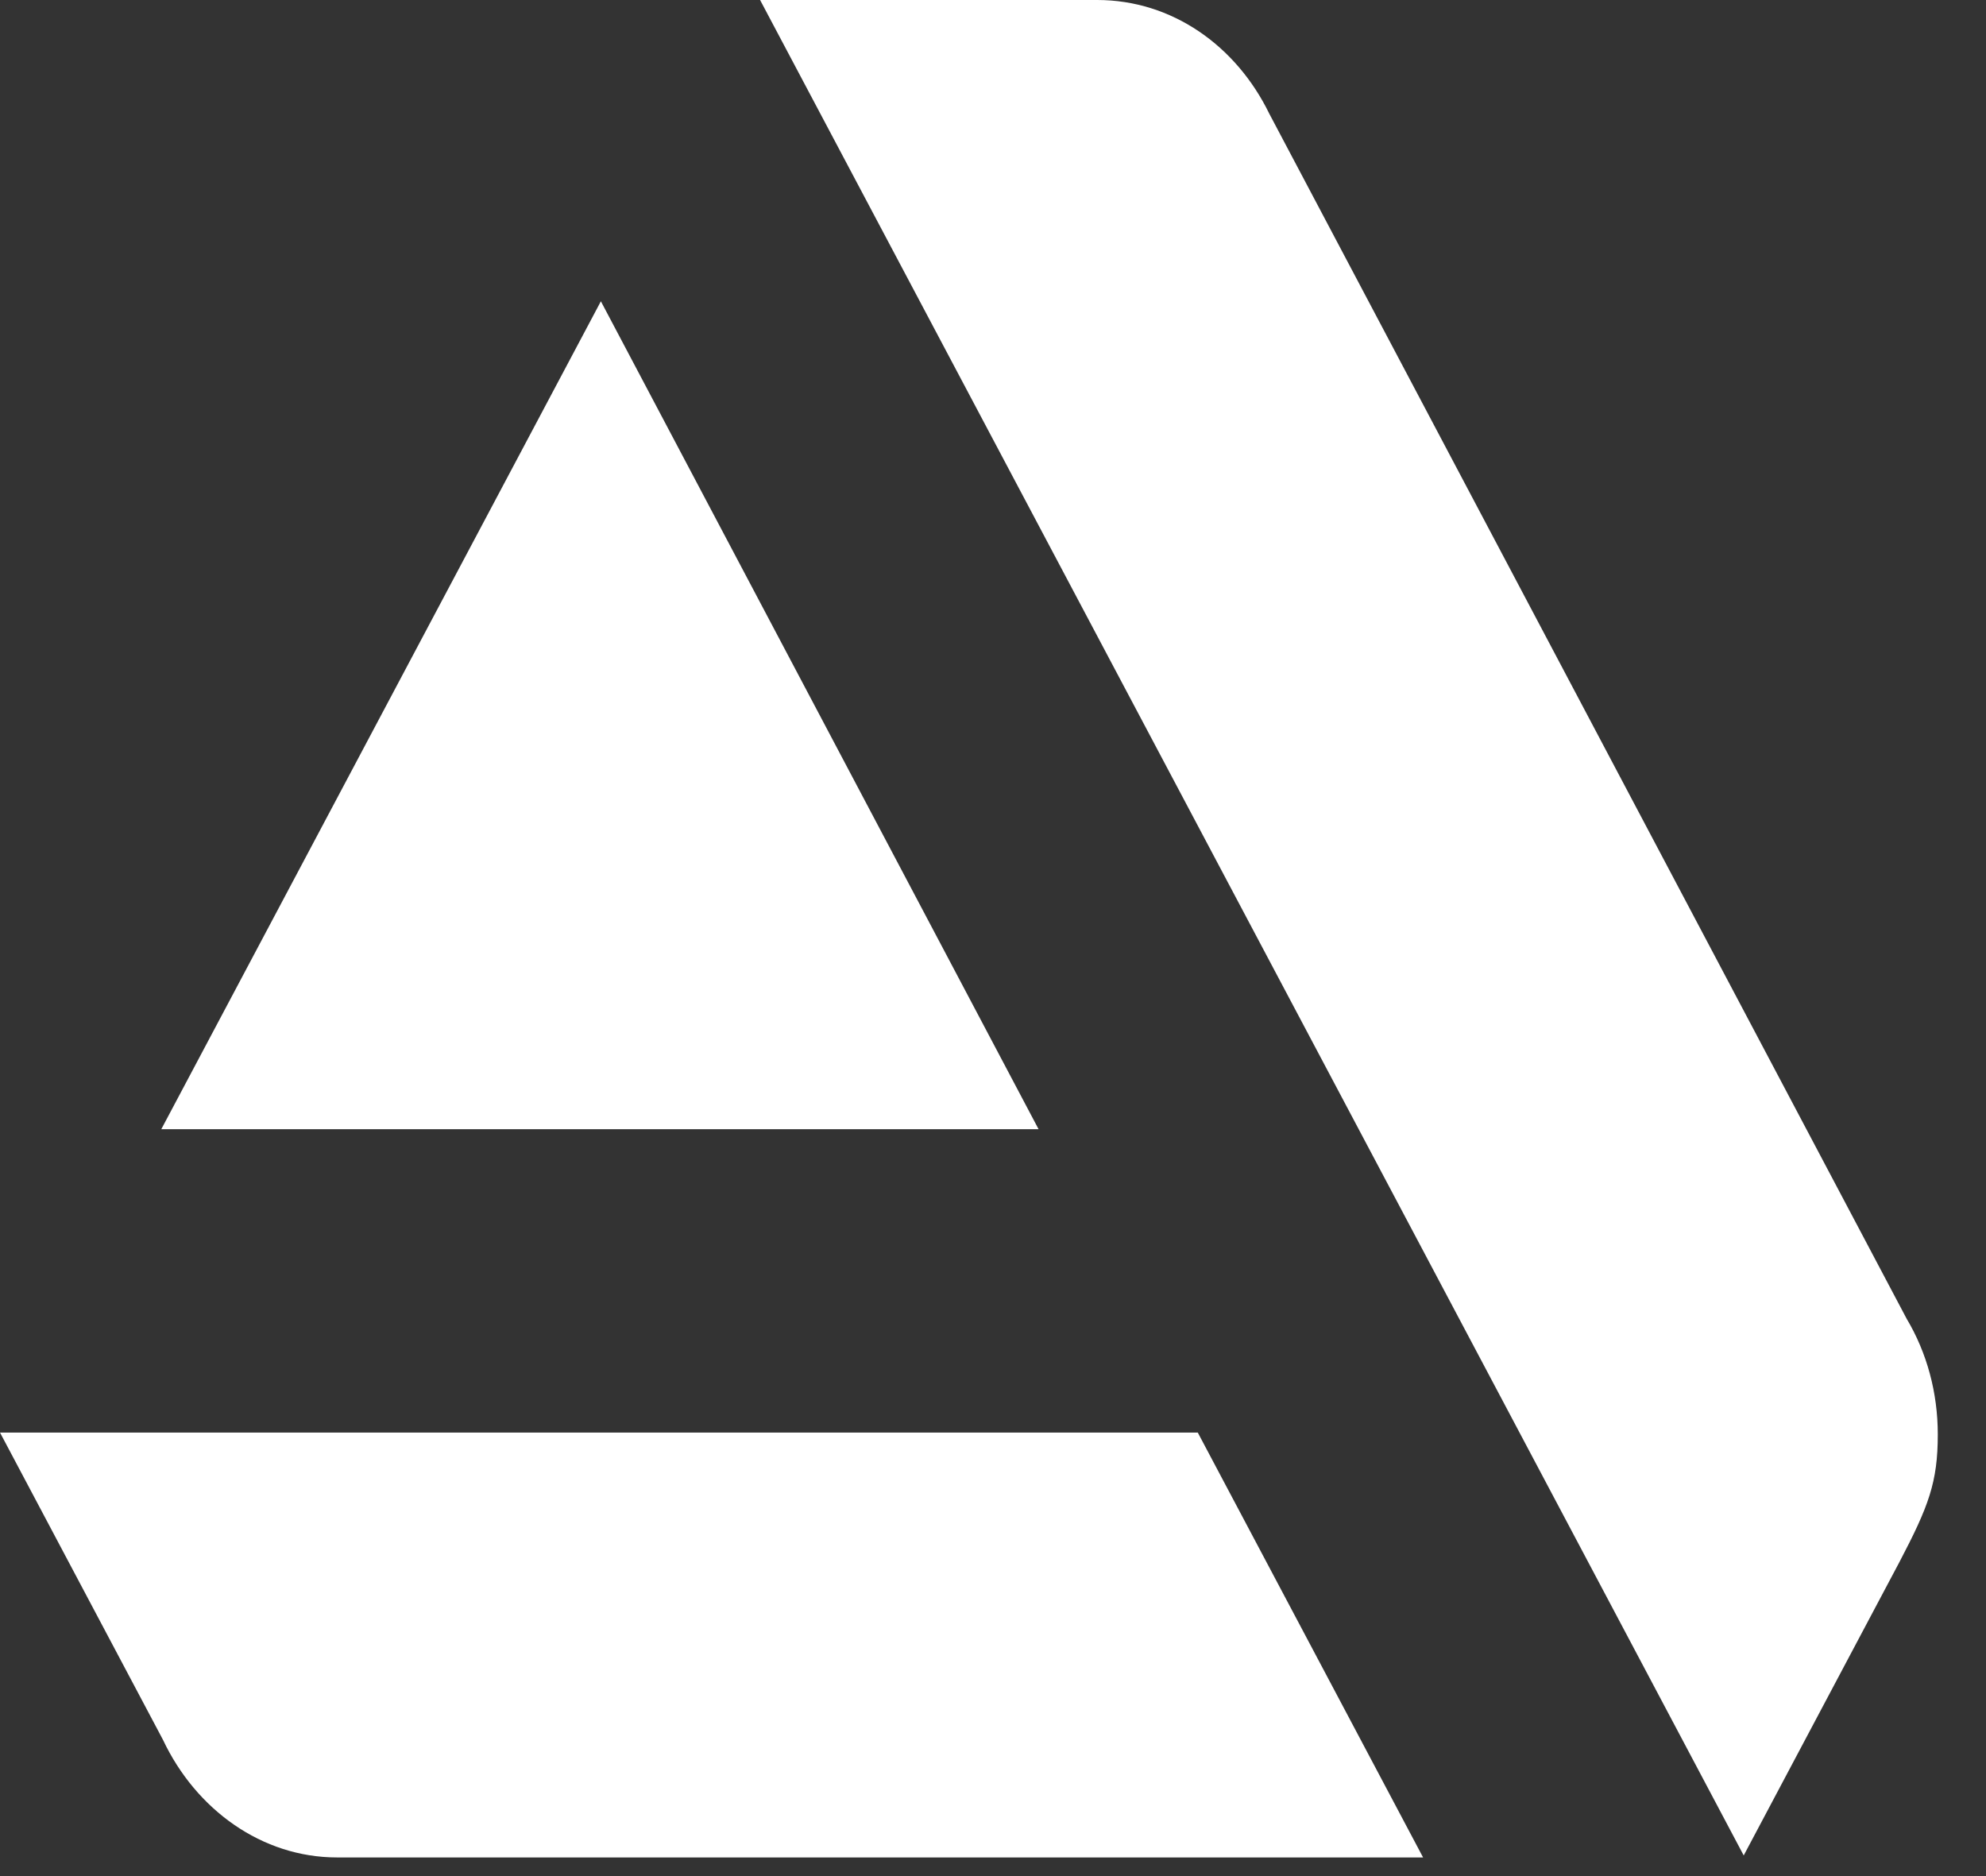 <svg width="18" height="17" viewBox="0 0 18 17" fill="none" xmlns="http://www.w3.org/2000/svg">
<rect x="0" y="0" width="18" height="17" fill="#333333" stroke="none"/>
<path d="M0 12.981L1.477 15.765C1.776 16.398 2.374 16.831 3.054 16.831H12.898L10.856 12.981H0Z" fill="white"/>
<path d="M17.563 12.998C17.563 12.618 17.464 12.257 17.281 11.95L11.504 1.03C11.205 0.416 10.624 0 9.944 0H6.889L15.804 16.813L17.215 14.155C17.48 13.649 17.563 13.432 17.563 12.998Z" fill="white"/>
<path d="M9.413 10.232L5.446 2.73L1.462 10.232H9.413Z" fill="white"/>
</svg>
